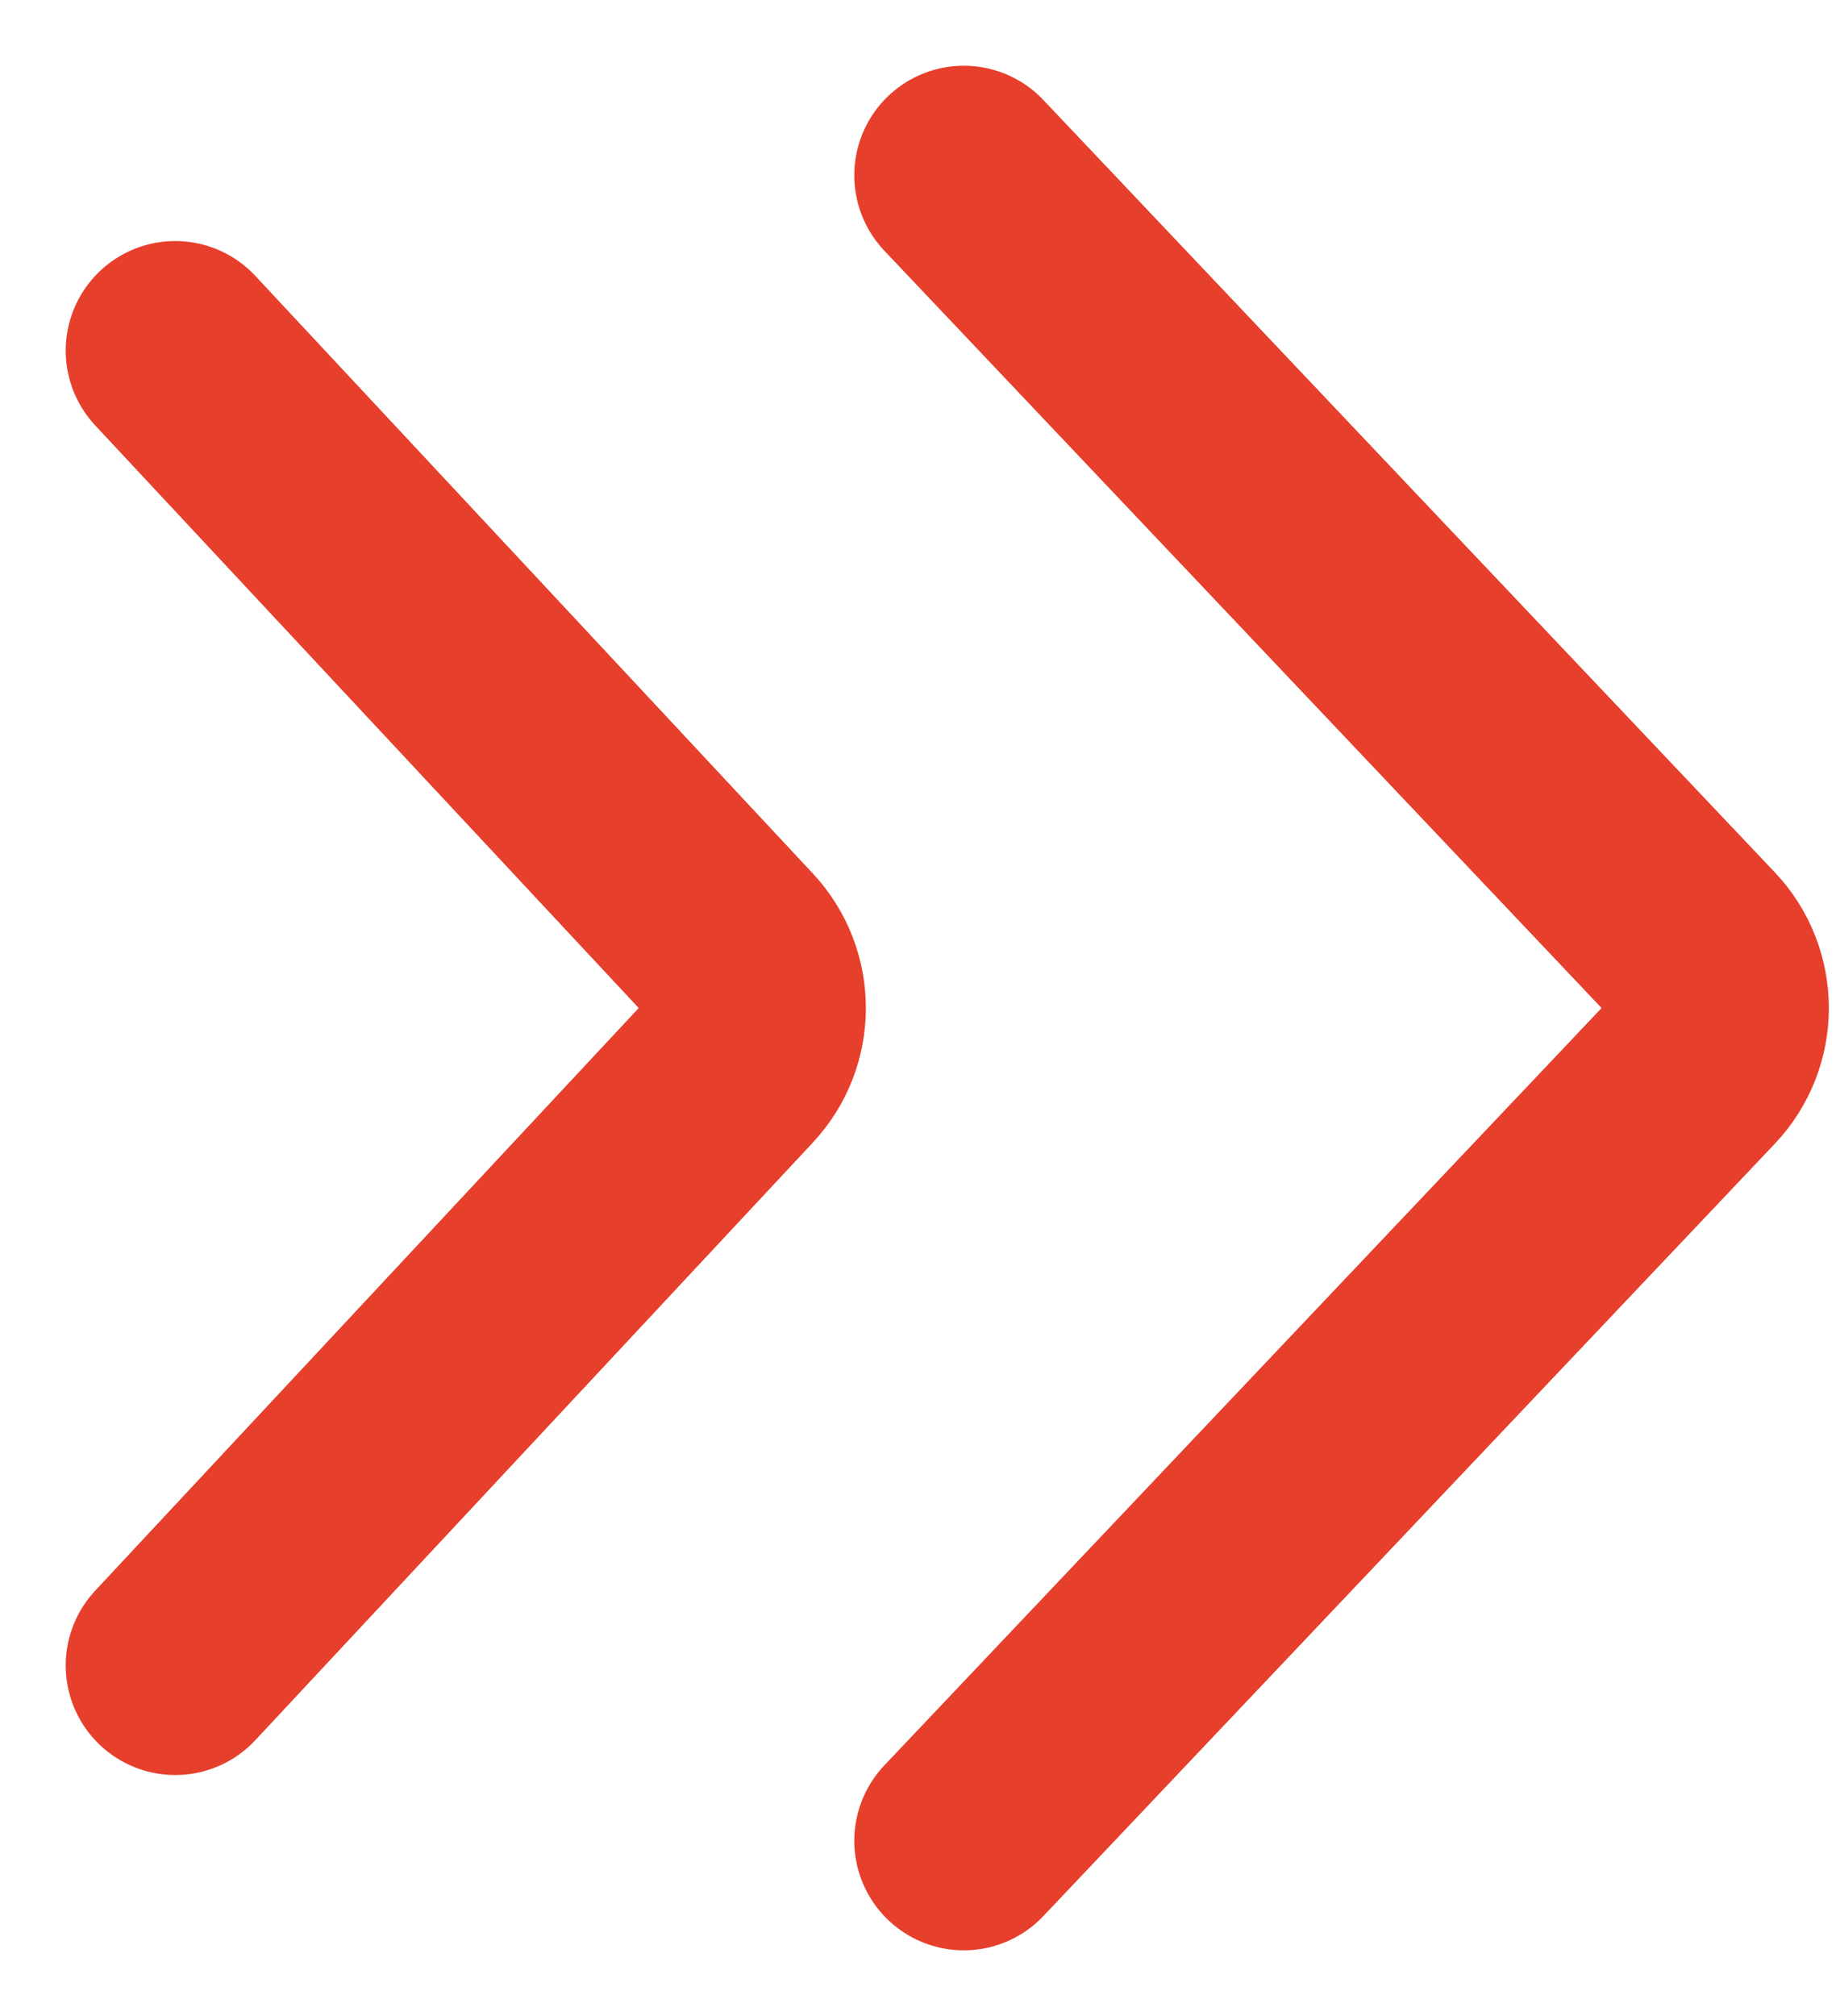 <svg width="21" height="23" viewBox="0 0 21 23" fill="none" xmlns="http://www.w3.org/2000/svg">
<g id="Group 52">
<path id="Vector 11" d="M11 21L19.349 12.188C19.714 11.802 19.714 11.198 19.349 10.812L11 2" stroke="#E63F2C" stroke-width="2.5" stroke-linecap="round"/>
<path id="Vector 12" d="M2 19L8.363 12.182C8.722 11.798 8.722 11.202 8.363 10.818L2 4" stroke="#E63F2C" stroke-width="2.5" stroke-linecap="round"/>
</g>
</svg>
